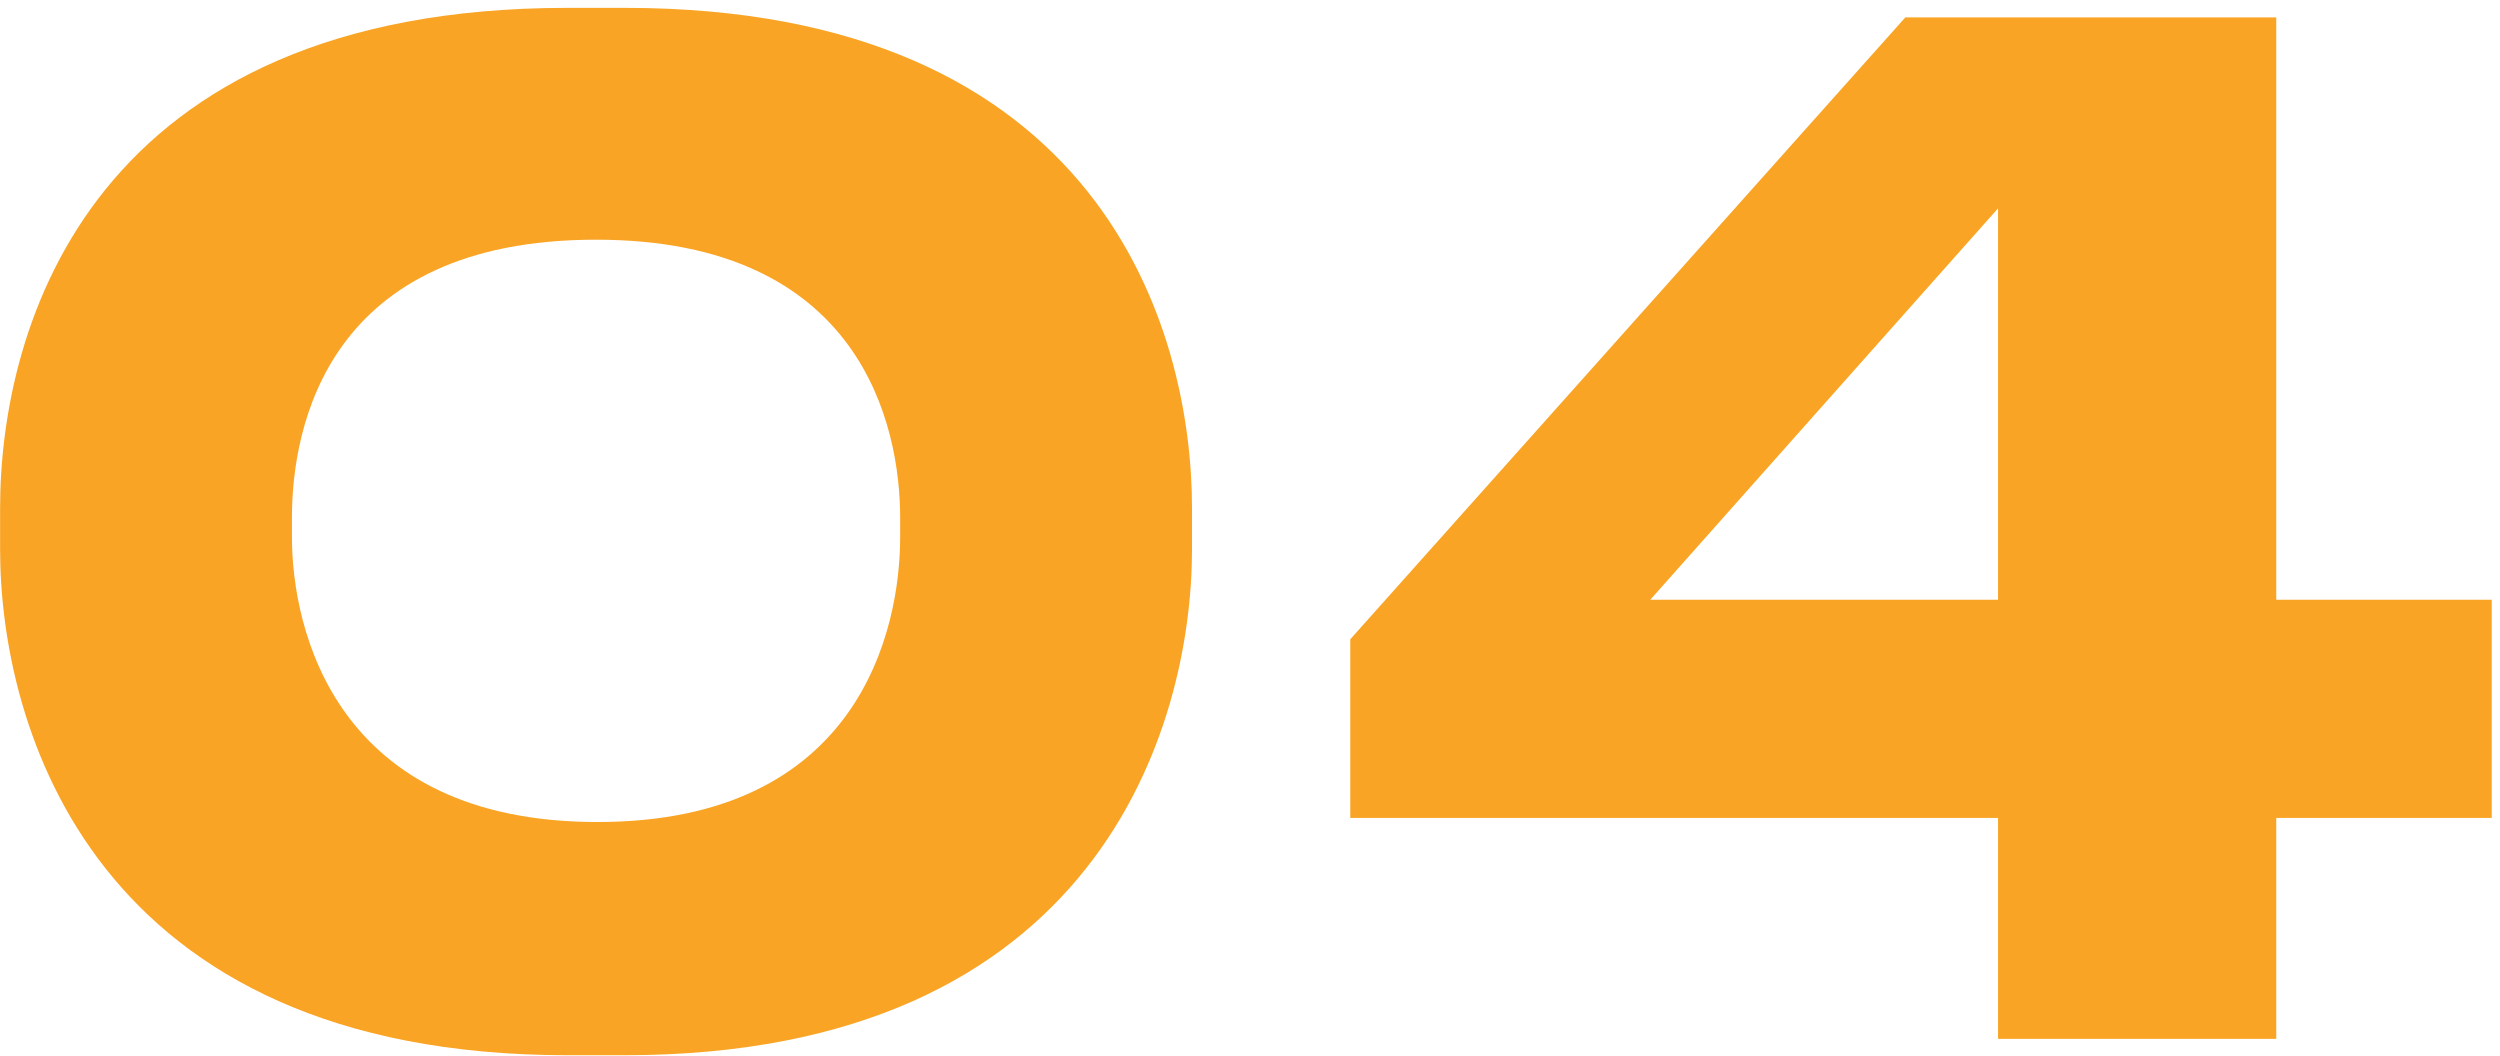 <?xml version="1.0" encoding="UTF-8"?> <svg xmlns="http://www.w3.org/2000/svg" width="296" height="125" viewBox="0 0 296 125" fill="none"> <path d="M67.181 0.93C10.991 0.93 0.011 38.391 0.011 60.189V65.033C0.011 86.024 10.991 124.938 67.181 124.938H73.963C129.992 124.938 141.134 86.024 141.134 65.033V60.189C141.134 38.875 130.315 0.93 73.963 0.93H67.181ZM106.58 63.58C106.58 74.56 101.736 97.327 70.734 97.327C39.732 97.327 34.565 74.56 34.565 63.58V61.319C34.565 50.501 38.763 28.38 70.572 28.38C102.059 28.38 106.58 50.501 106.58 61.319V63.58ZM159.872 96.842H236.569V123H269.508V96.842H295.02V71.007H269.508V2.061H225.589L159.872 75.69V96.842ZM236.569 71.007H195.394L236.569 24.666V71.007Z" fill="#F9A425"></path> </svg> 